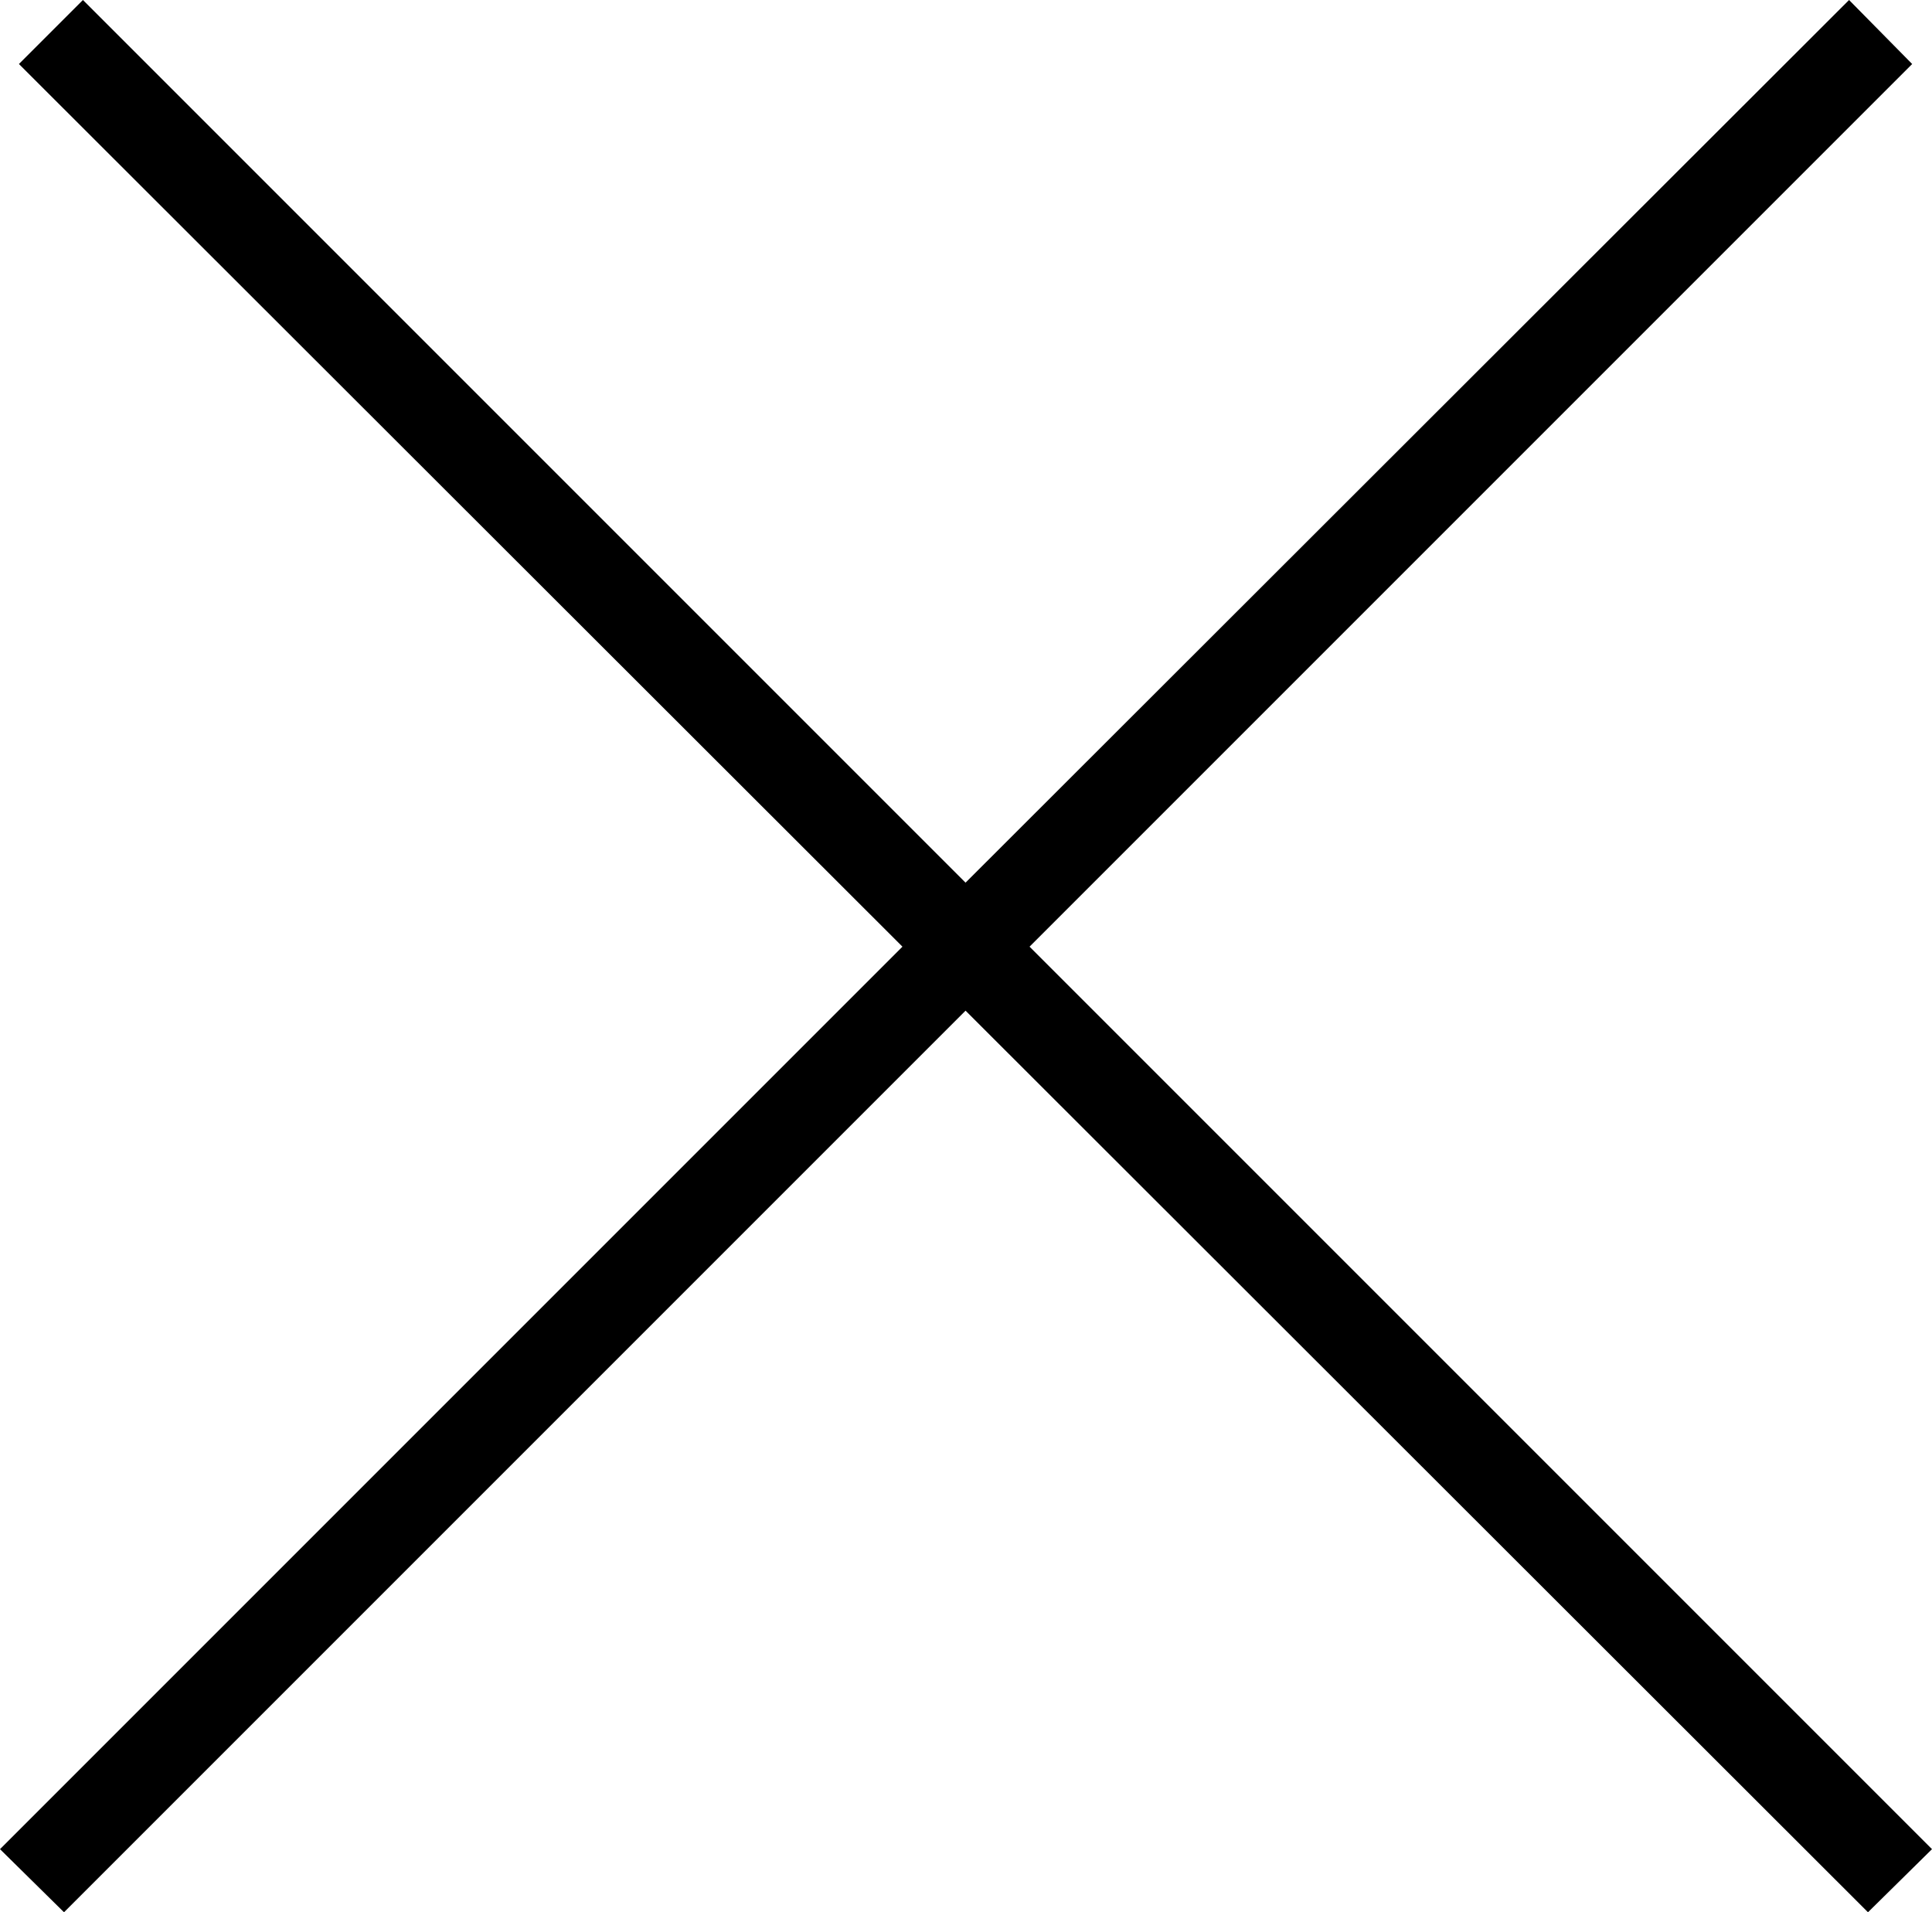 <svg xmlns="http://www.w3.org/2000/svg" viewBox="0 0 21.43 21.21" xml:space="preserve"><path d="M21.43 20.51 11.42 10.5 21.21.71l-.7-.71-9.8 9.79L.92 0 .21.71l9.8 9.79L0 20.51l.71.7 10-10 10.01 10z"/></svg>